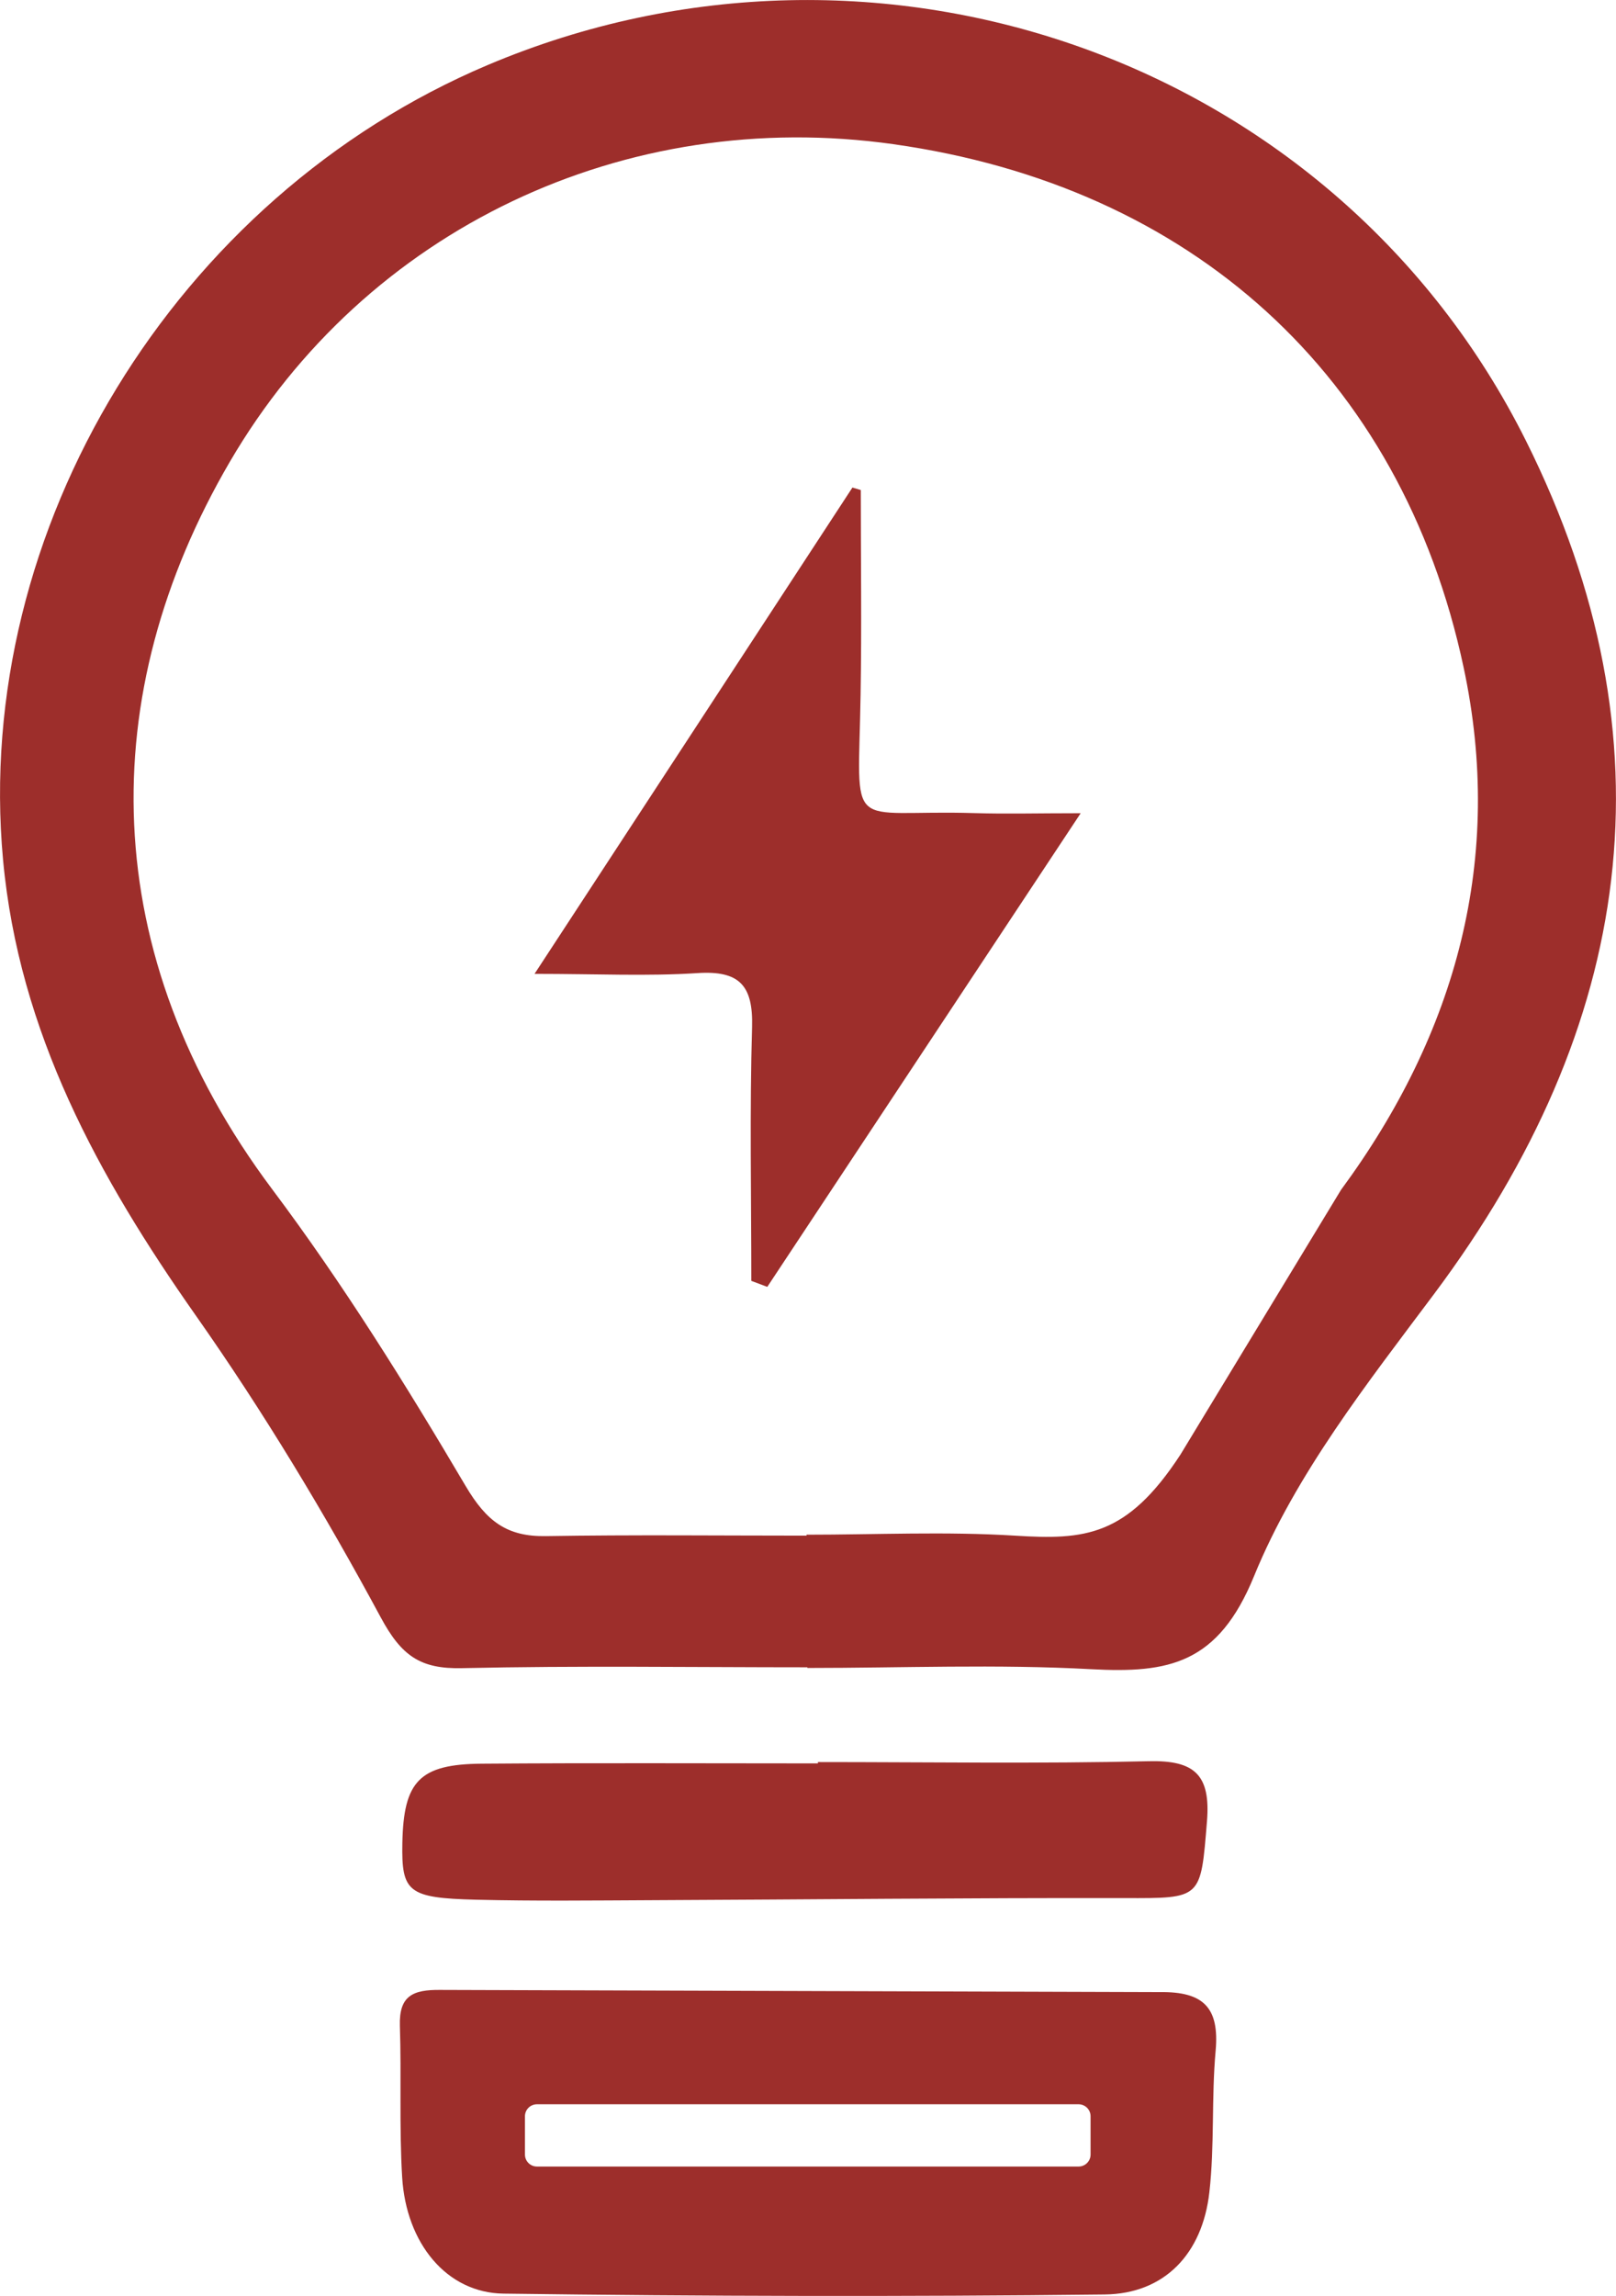 <?xml version="1.0" encoding="UTF-8"?> <svg xmlns="http://www.w3.org/2000/svg" id="Layer_2" data-name="Layer 2" viewBox="0 0 170.05 241.54"><defs><style> .cls-1 { fill: #9d2e2b; stroke-width: 0px; } </style></defs><g id="Layer_1-2" data-name="Layer 1"><g><path class="cls-1" d="M84.97,175.4c-12.12,0-24.24-.18-36.35.09-4.38.1-6.37-1.28-8.56-5.35-5.88-10.91-12.32-21.6-19.45-31.74C10.35,123.8,1.99,108.59.32,90.44-2.88,55.69,18.42,20.76,51.32,6.84c41.25-17.45,89.28-.51,109.27,39.56,15.75,31.57,11.35,61.6-9.67,89.71-7.04,9.41-14.58,18.98-18.95,29.68-3.78,9.26-8.97,10.25-17.14,9.81-9.93-.54-19.91-.13-29.87-.13v-.07ZM141.11,125.18c12.19-16.55,17.19-34.95,12.9-54.99-6.58-30.81-28.72-50.61-59.99-55.02-28.21-3.98-55.5,8.86-69.84,33.42-14.26,24.42-14.06,51.8,4.47,76.53,7.44,9.92,14.04,20.52,20.35,31.21,2.2,3.72,4.34,5.34,8.46,5.27,9.13-.15,18.27-.05,27.41-.05,0-.03,0-.07,0-.1,7.31,0,14.64-.35,21.92.1,7.35.46,11.79.12,17.43-8.53"></path><path class="cls-1" d="M86.05,185.37c11.62,0,23.25.18,34.87-.09,4.79-.11,6.48,1.44,6.09,6.3-.67,8.21-.53,8.12-8.68,8.1-16.6-.03-33.21.15-49.81.22-6.14.03-12.29.1-18.43-.05-7.17-.18-7.85-.8-7.75-5.98.13-6.49,1.8-8.28,8.36-8.33,11.79-.09,23.58-.03,35.37-.03,0-.05,0-.1,0-.15Z"></path><path class="cls-1" d="M79.06,134.75c0-8.91-.18-17.82.08-26.72.12-4.37-1.34-5.95-5.75-5.66-5.26.34-10.56.08-17.14.08,11.24-17.19,22.35-34.17,33.45-51.16.29.09.59.17.88.26,0,7.16.1,14.33-.02,21.49-.24,15.07-1.7,12.08,12.04,12.5,3.25.1,6.51.01,11.12.01-11.34,17.14-22.16,33.48-32.98,49.83-.56-.21-1.11-.42-1.67-.63Z"></path><path class="cls-1" d="M122.06,209.57l-75.72-.23c-2.9-.03-4.36.61-4.26,3.78.17,5.31-.08,10.64.24,15.94.42,6.92,4.67,12.15,10.66,12.23,21.08.28,42.17.33,63.26.09,6.31-.07,10.29-4.29,11.02-10.75.56-4.93.21-9.95.66-14.89.41-4.55-1.29-6.23-5.85-6.17ZM114.76,226.66c0,.69-.56,1.26-1.26,1.26h-57c-.69,0-1.26-.56-1.26-1.26v-4.03c0-.69.56-1.26,1.26-1.26h57c.69,0,1.26.56,1.26,1.26v4.03Z"></path></g></g></svg> 